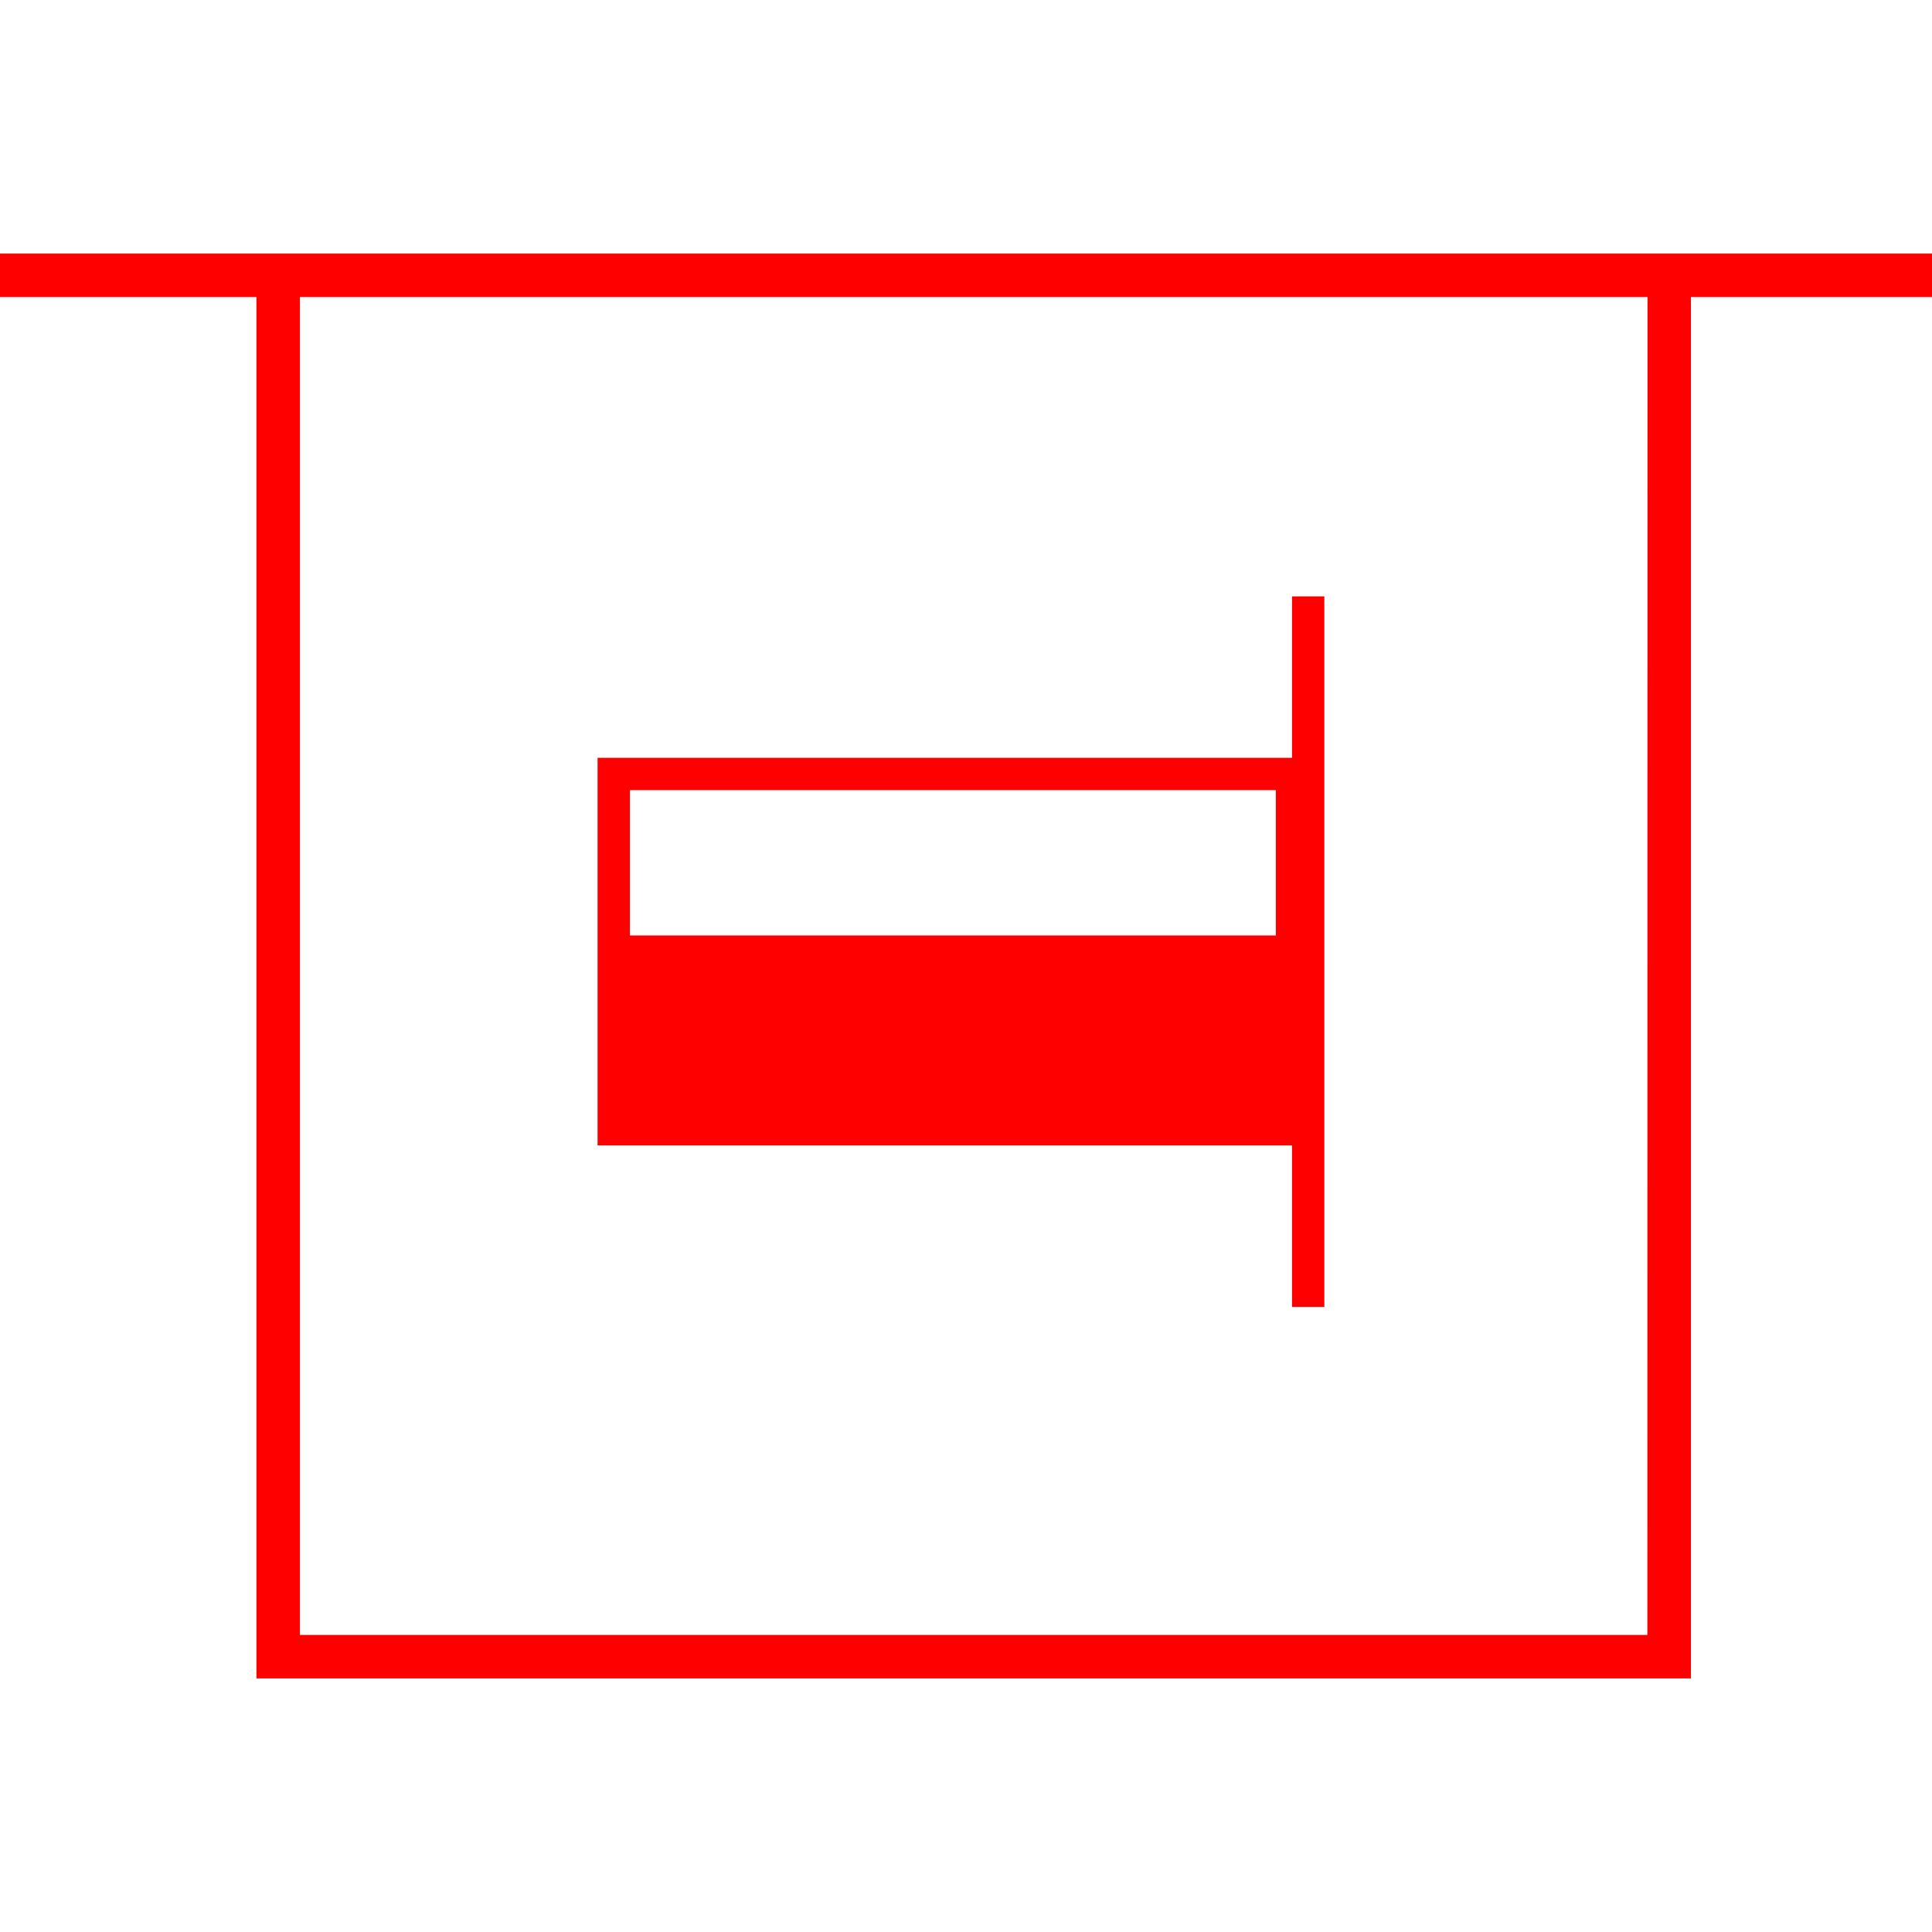 <svg id="图层_1" data-name="图层 1" xmlns="http://www.w3.org/2000/svg" viewBox="0 0 400 400"><defs><style>.cls-1{fill:red;}</style></defs><path class="cls-1" d="M0,52.5v9H53.09v286h297v-286H400v-9Zm341.07,286H62.1v-277h279Z"/><path class="cls-1" d="M267.5,270.59h6.69V123.47H267.5V156.9H123.72v80.25H267.5Zm-3.35-107v30.09H130.41V163.59Z"/></svg>